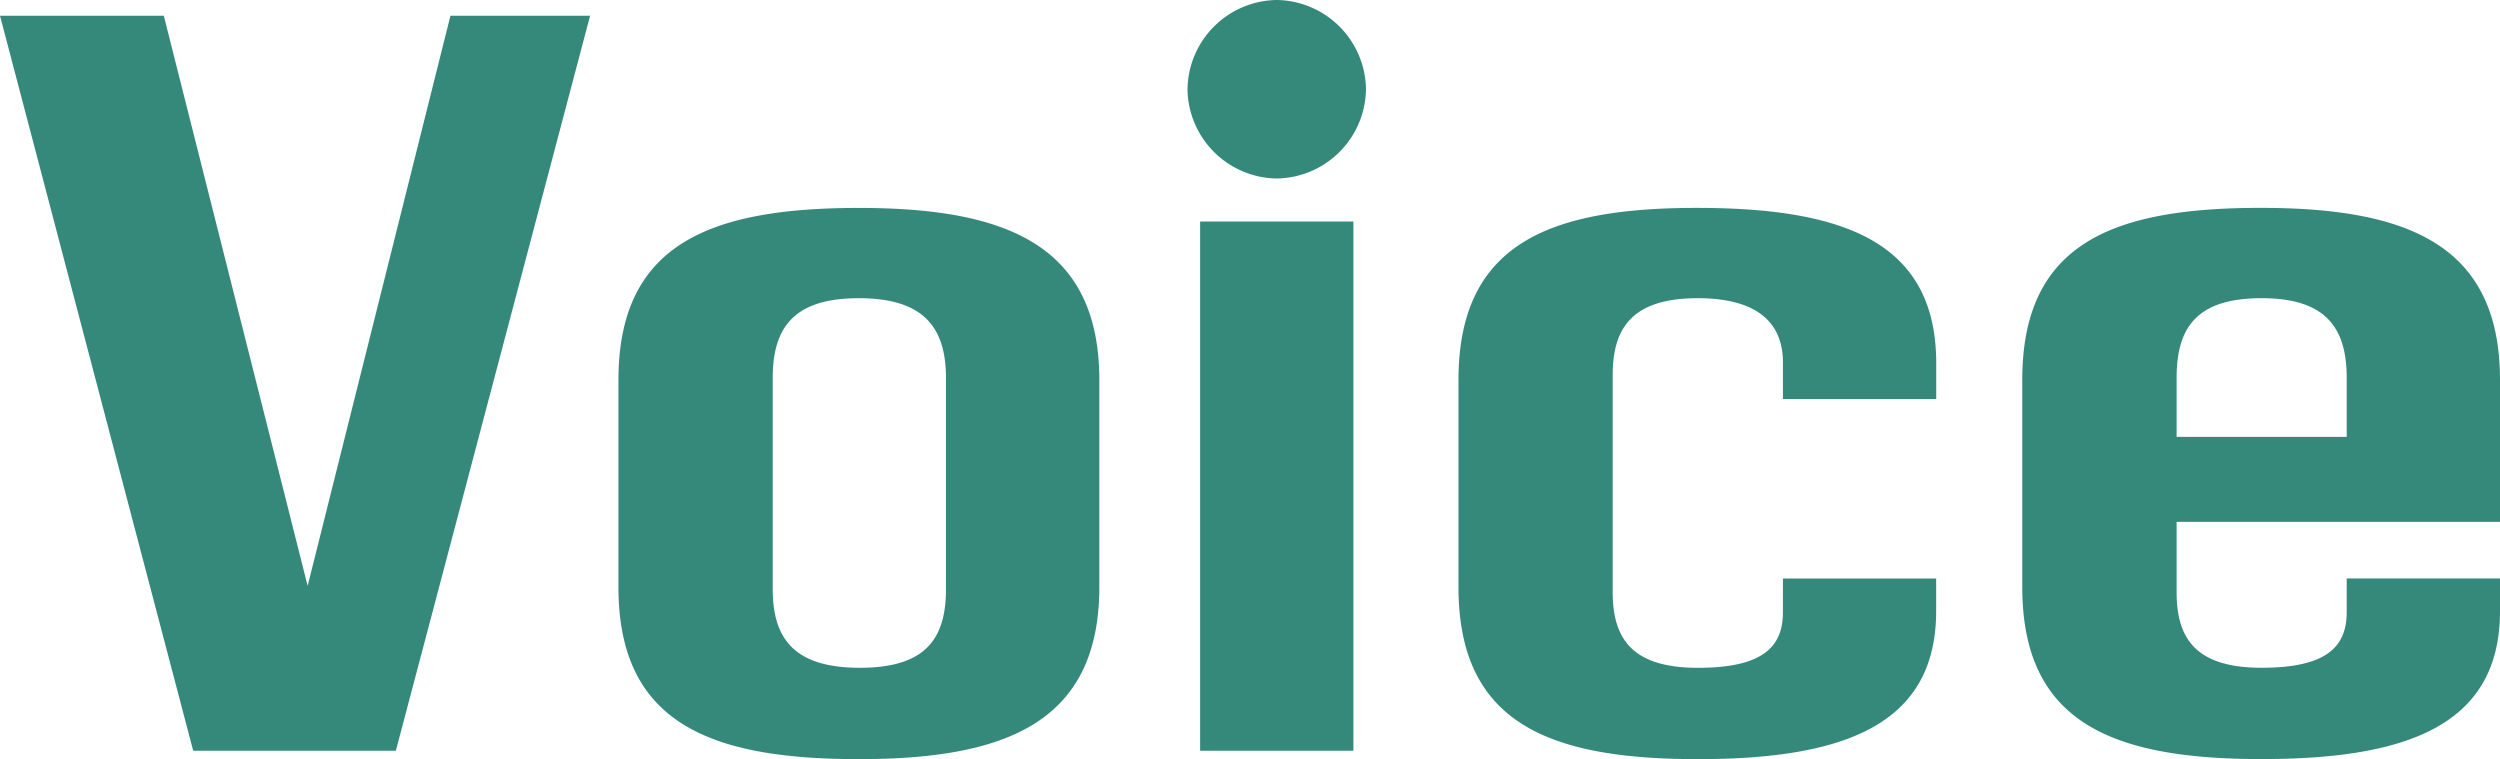 <svg xmlns="http://www.w3.org/2000/svg" width="157.146" height="47.718" viewBox="0 0 157.146 47.718">
  <path id="パス_42" data-name="パス 42" d="M28.842-46.2,19.866-10.362,10.824-46.2H.528L12.672,0H25.41L37.62-46.2ZM54.516.528c9.24,0,15.114-2.31,15.114-10.824v-13c0-8.514-5.874-10.824-15.114-10.824-9.438,0-15.114,2.31-15.114,10.824v13C39.4-1.782,45.078.528,54.516.528Zm.066-5.742C50.49-5.214,49.1-7,49.1-10.164V-23.43c0-3.168,1.32-5.016,5.412-5.016s5.478,1.848,5.478,5.016v13.266C59.994-7,58.674-5.214,54.582-5.214Zm26.2-30.756a5.692,5.692,0,0,0,5.61-5.61,5.692,5.692,0,0,0-5.61-5.61,5.692,5.692,0,0,0-5.61,5.61A5.692,5.692,0,0,0,80.784-35.97ZM75.966,0H85.6V-33.264H75.966ZM107.25.528c9.24,0,14.982-2.178,14.982-9.306v-2.046H112.6v2.112c0,2.178-1.254,3.5-5.346,3.5S101.9-7,101.9-9.966V-23.628c0-2.97,1.254-4.818,5.346-4.818S112.6-26.6,112.6-24.42v2.31h9.636v-2.244c0-7.59-5.742-9.768-15.048-9.768-9.372,0-14.982,2.31-14.982,10.824v13C92.2-1.782,97.812.528,107.25.528Zm50.424-14.916V-23.3c0-8.514-5.808-10.824-15.048-10.824-9.438,0-14.982,2.31-14.982,10.824v13c0,8.514,5.61,10.824,15.048,10.824,9.24,0,14.982-2.178,14.982-9.306v-2.046h-9.636v2.112c0,2.178-1.254,3.5-5.346,3.5S137.346-7,137.346-9.966v-4.422ZM142.692-28.446c4.026,0,5.346,1.848,5.346,5.016v3.7H137.346v-3.7C137.346-26.6,138.6-28.446,142.692-28.446Z" transform="translate(-0.528 47.19)" fill="#34897b"/>
</svg>

